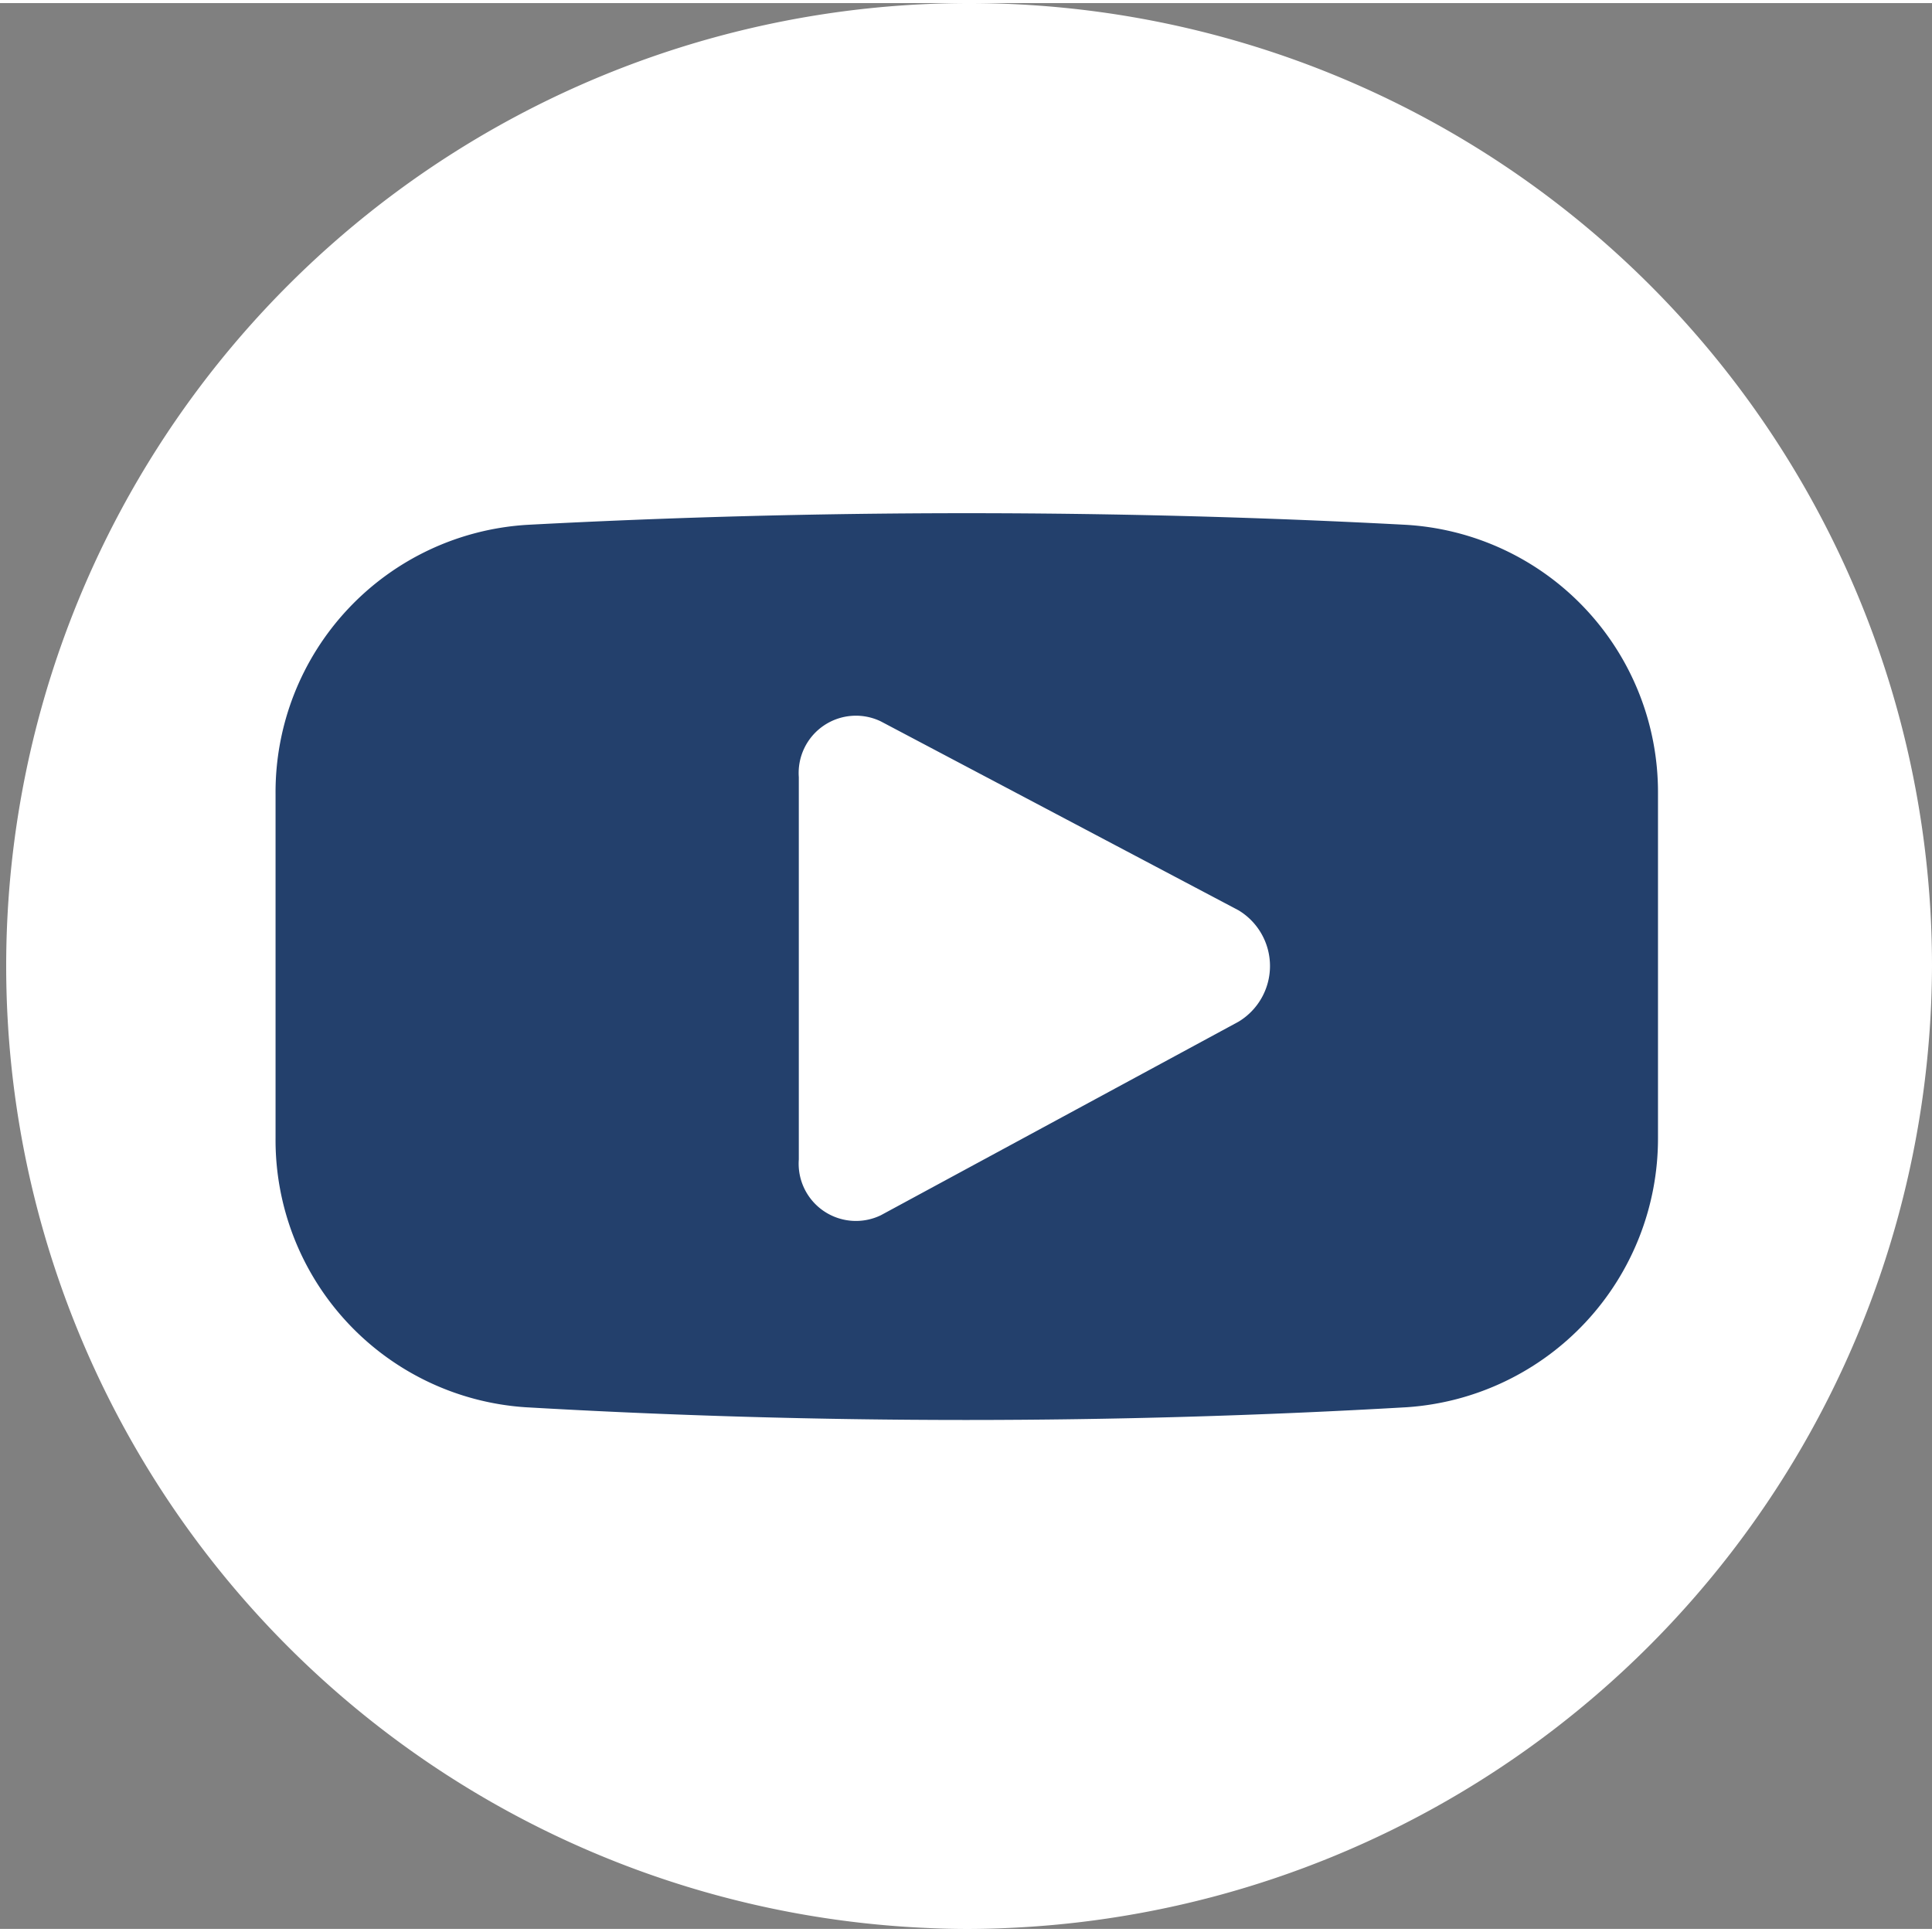 <svg xmlns="http://www.w3.org/2000/svg" viewBox="0 0 12.48 12.44" width="100" height="100"><rect x="0" y="0" width="12.48" height="12.44" fill="#808080" stroke="none"/><defs><style>.cls-1{fill:#fff;}.cls-2{fill:#23406c;}</style></defs><title>youtube_vit</title><g id="Lager_2" data-name="Lager 2"><g id="Lager_1-2" data-name="Lager 1"><path class="cls-1" d="M6.24,12.44a6.22,6.22,0,1,1,6.24-6.22A6.24,6.24,0,0,1,6.24,12.44Z"/><path class="cls-2" d="M9.09,9.07a49.27,49.27,0,0,1-5.7,0A1.73,1.73,0,0,1,1.78,7.33V5.11A1.73,1.73,0,0,1,3.41,3.37a53.65,53.65,0,0,1,5.67,0A1.73,1.73,0,0,1,10.71,5.1V7.33A1.74,1.74,0,0,1,9.09,9.07Z"/><path class="cls-1" d="M8,6.58,5.69,7.83a.37.37,0,0,1-.53-.36V5a.37.37,0,0,1,.53-.36L8,5.86A.42.42,0,0,1,8,6.58Z"/></g></g></svg>